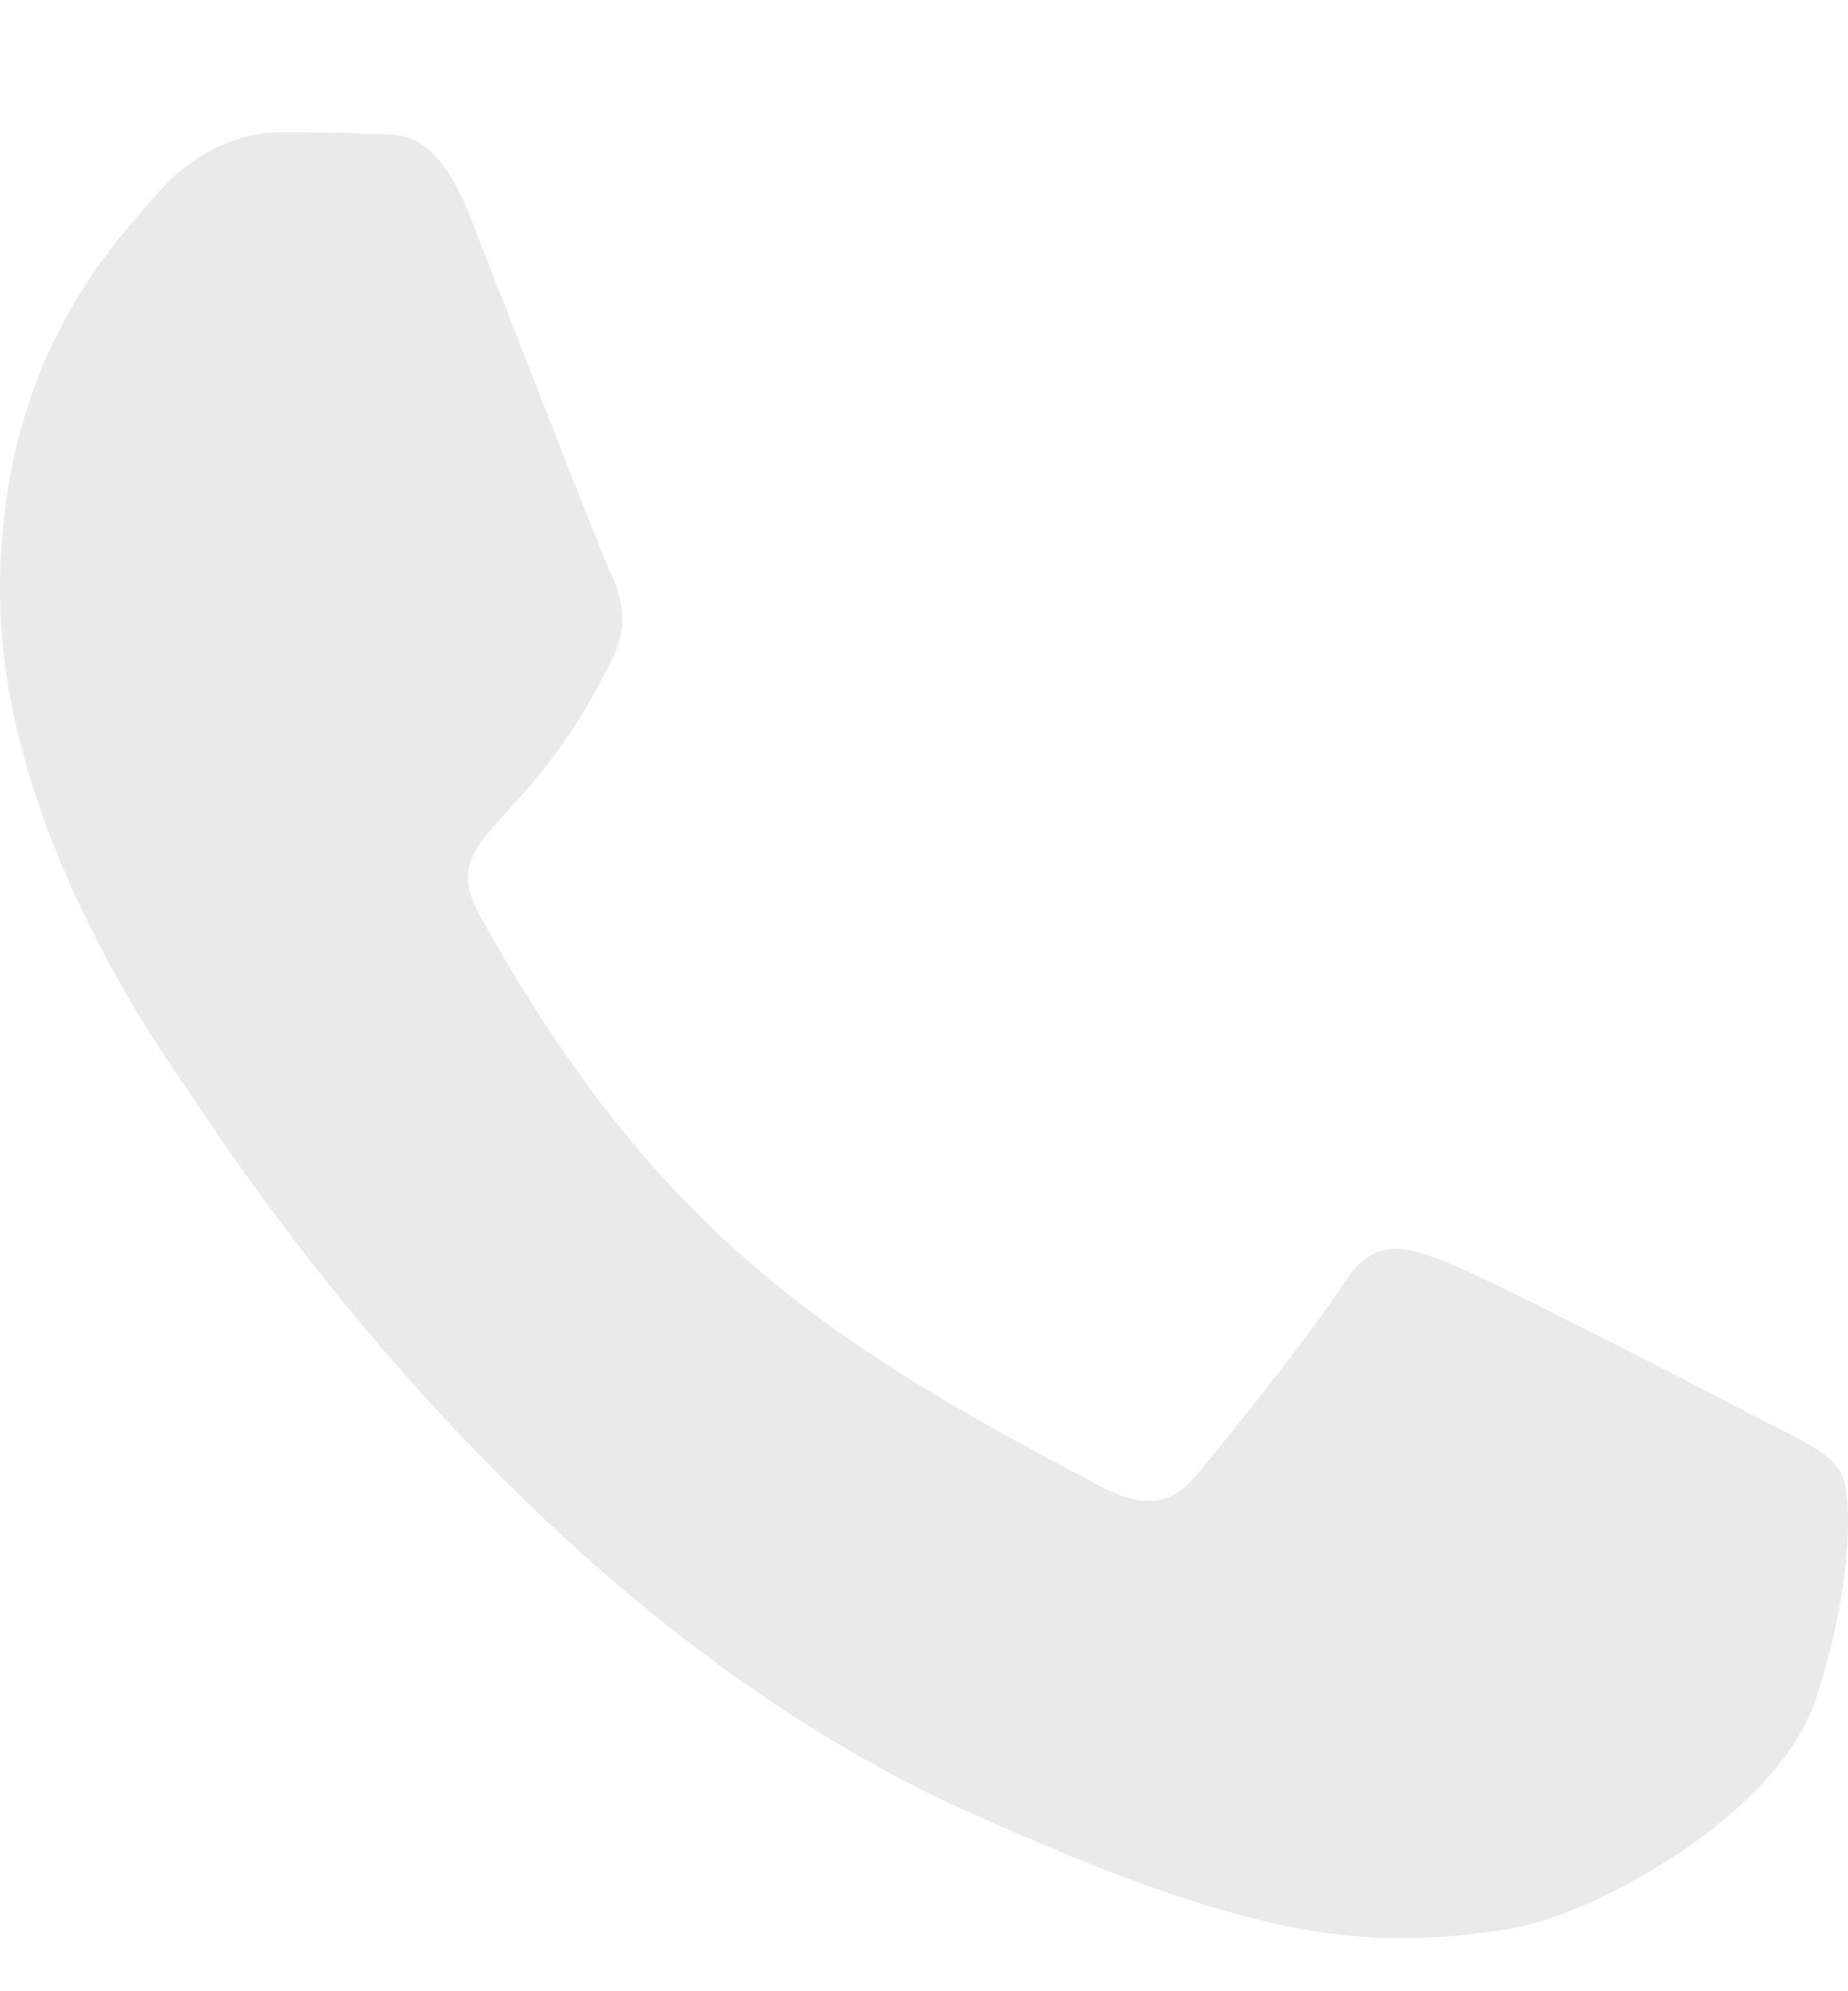 <?xml version="1.0" encoding="UTF-8"?> <svg xmlns="http://www.w3.org/2000/svg" width="13" height="14" viewBox="0 0 13 14" fill="none"> <path d="M12.347 9.96C12.03 9.791 10.456 8.978 10.162 8.869C9.867 8.753 9.654 8.699 9.441 9.039C9.227 9.378 8.616 10.13 8.426 10.361C8.241 10.585 8.051 10.615 7.734 10.446C5.854 9.457 4.619 8.681 3.38 6.443C3.051 5.848 3.708 5.891 4.32 4.605C4.423 4.381 4.372 4.187 4.291 4.017C4.21 3.847 3.57 2.191 3.305 1.518C3.045 0.863 2.78 0.954 2.584 0.942C2.399 0.93 2.186 0.93 1.972 0.93C1.759 0.93 1.413 1.015 1.119 1.348C0.825 1.688 0 2.501 0 4.156C0 5.812 1.148 7.413 1.303 7.638C1.465 7.862 3.558 11.258 6.77 12.72C8.801 13.642 9.596 13.721 10.611 13.563C11.228 13.466 12.503 12.75 12.768 11.962C13.034 11.173 13.034 10.5 12.953 10.361C12.878 10.209 12.664 10.124 12.347 9.96Z" fill="#EAEAEA"></path> </svg> 